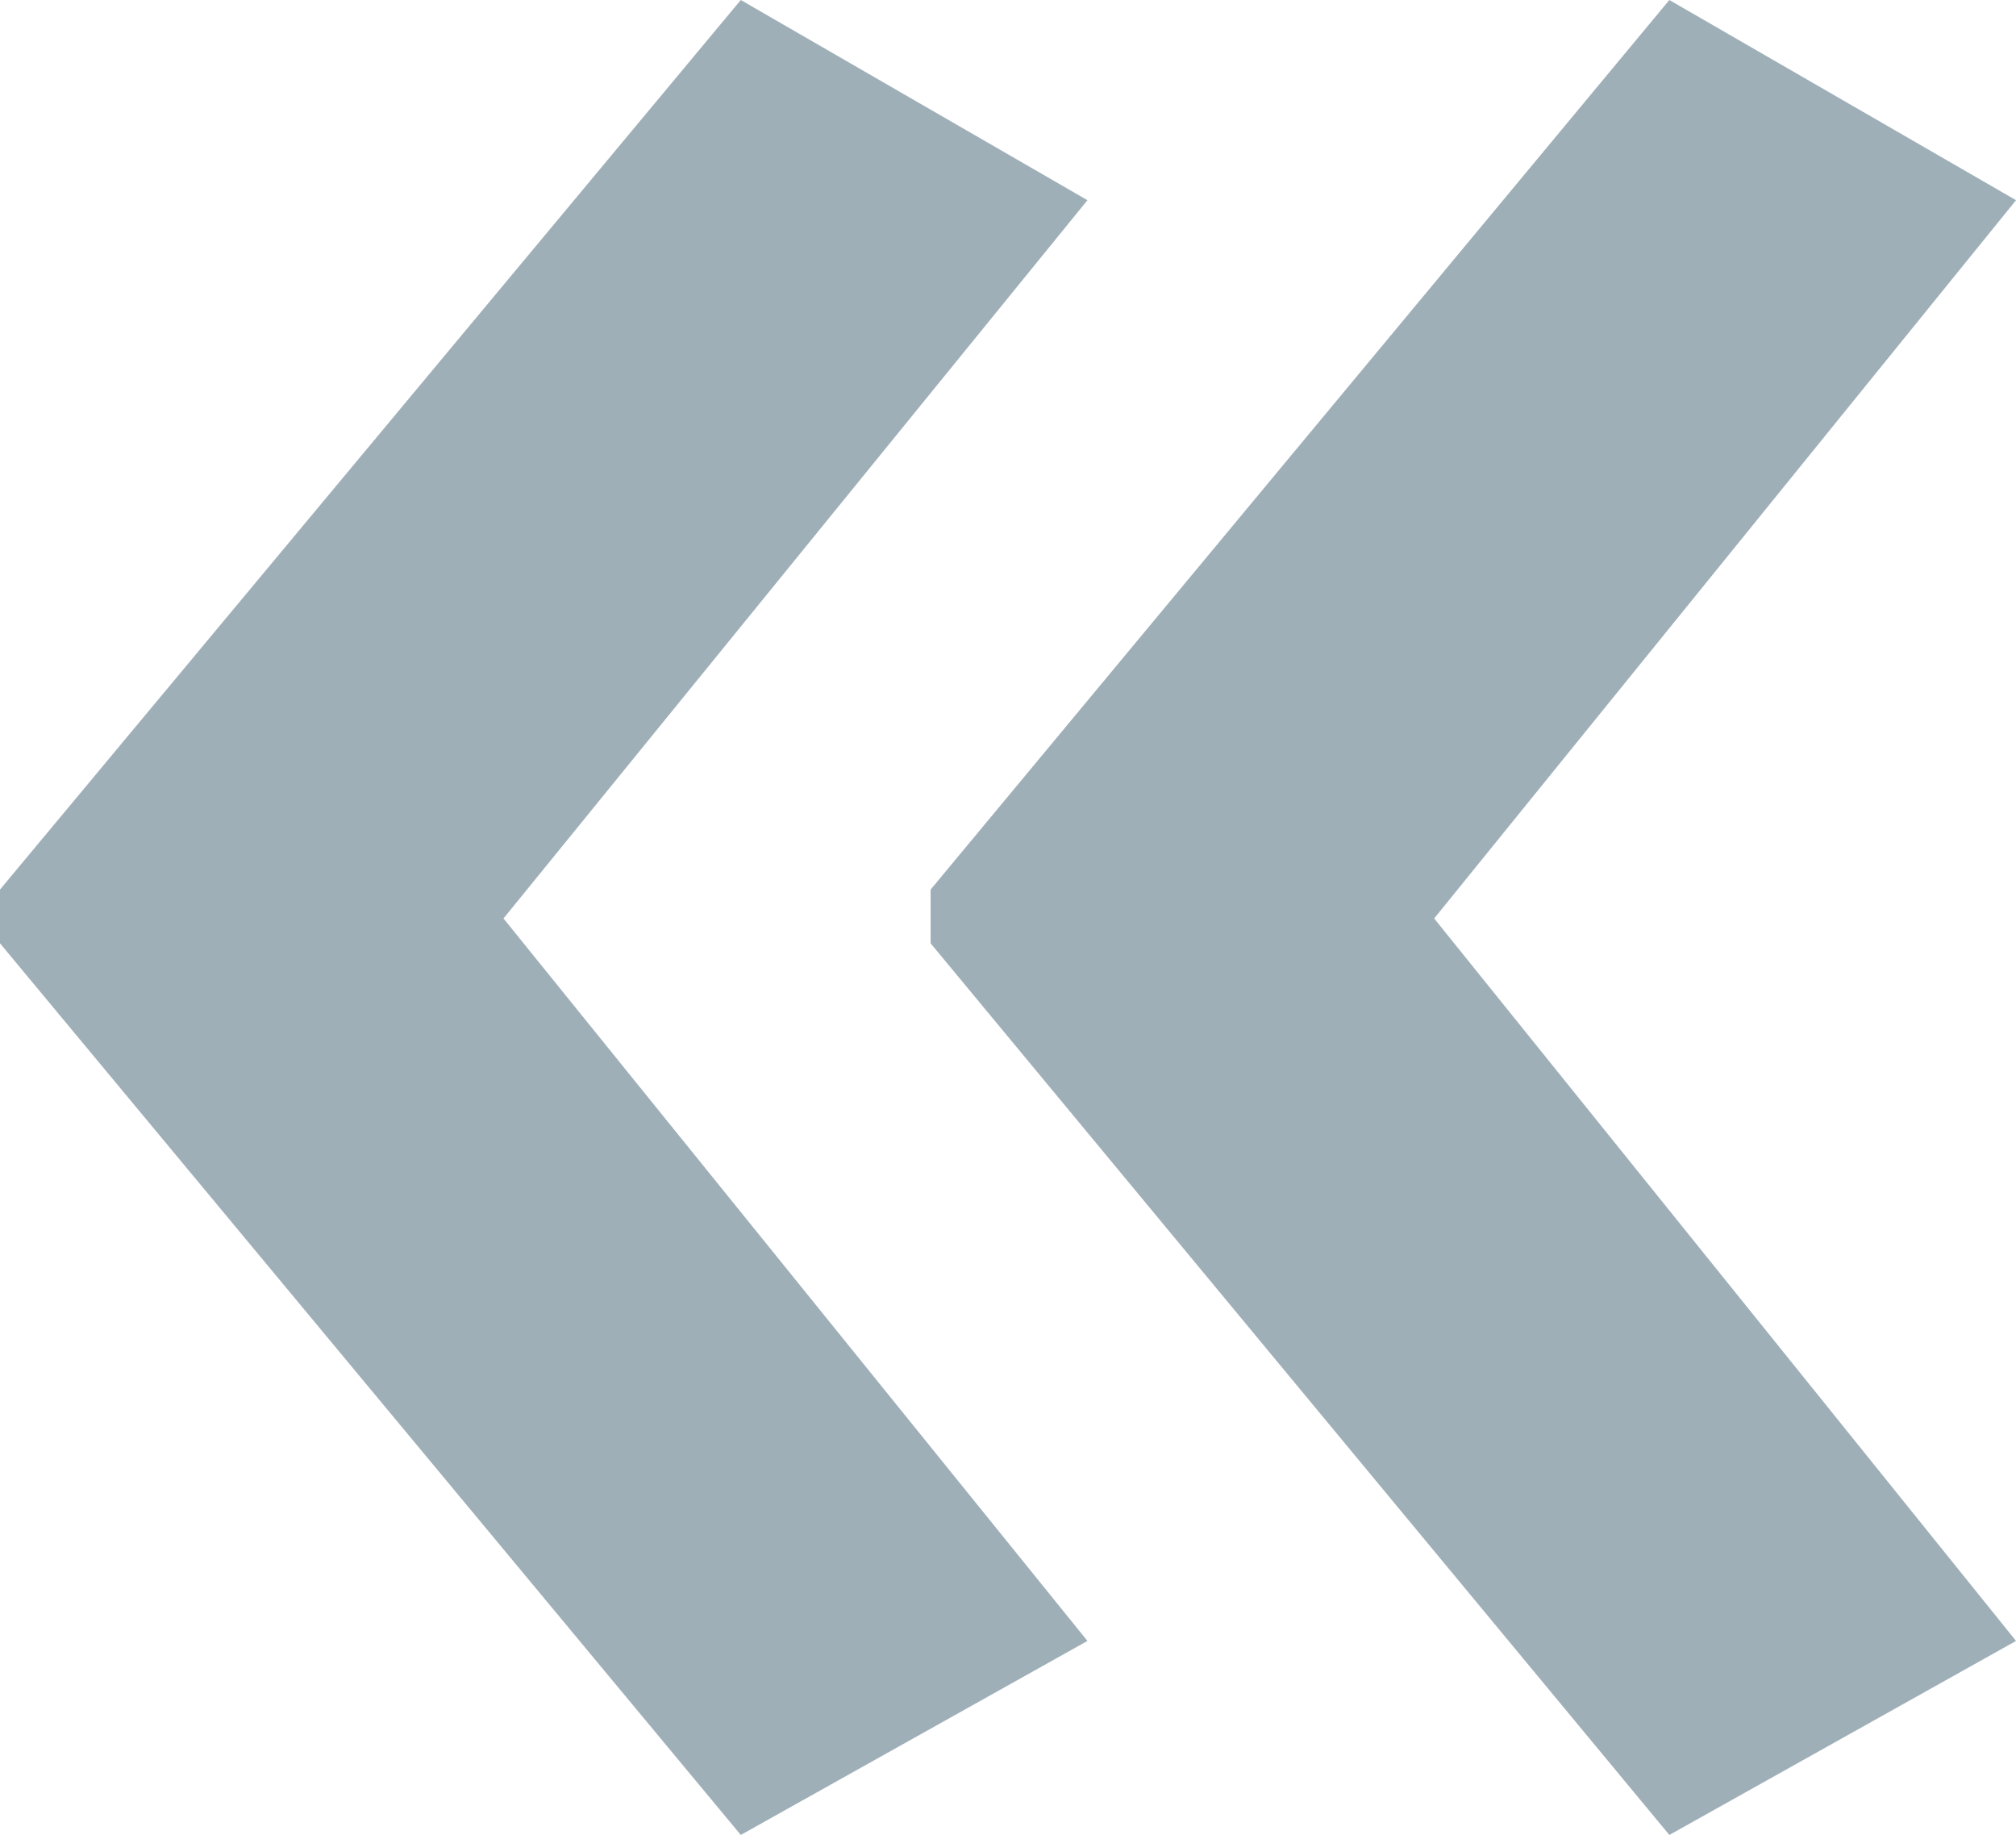 <svg xmlns="http://www.w3.org/2000/svg" width="70.335" height="64" viewBox="0 0 70.335 64"><defs><style>.a{fill:rgba(65,97,114,0.5);}</style></defs><path class="a" d="M509.275,56.577,483.43,87.605l-12.094-6.983,20.373-25.053-20.373-25.2,12.094-6.767,25.845,31.1Zm-32.468,0L451.034,87.605l-12.095-6.983,20.3-25.053-20.3-25.2,12.095-6.767,25.773,31.1Z" transform="translate(509.275 87.605) rotate(180)"/></svg>